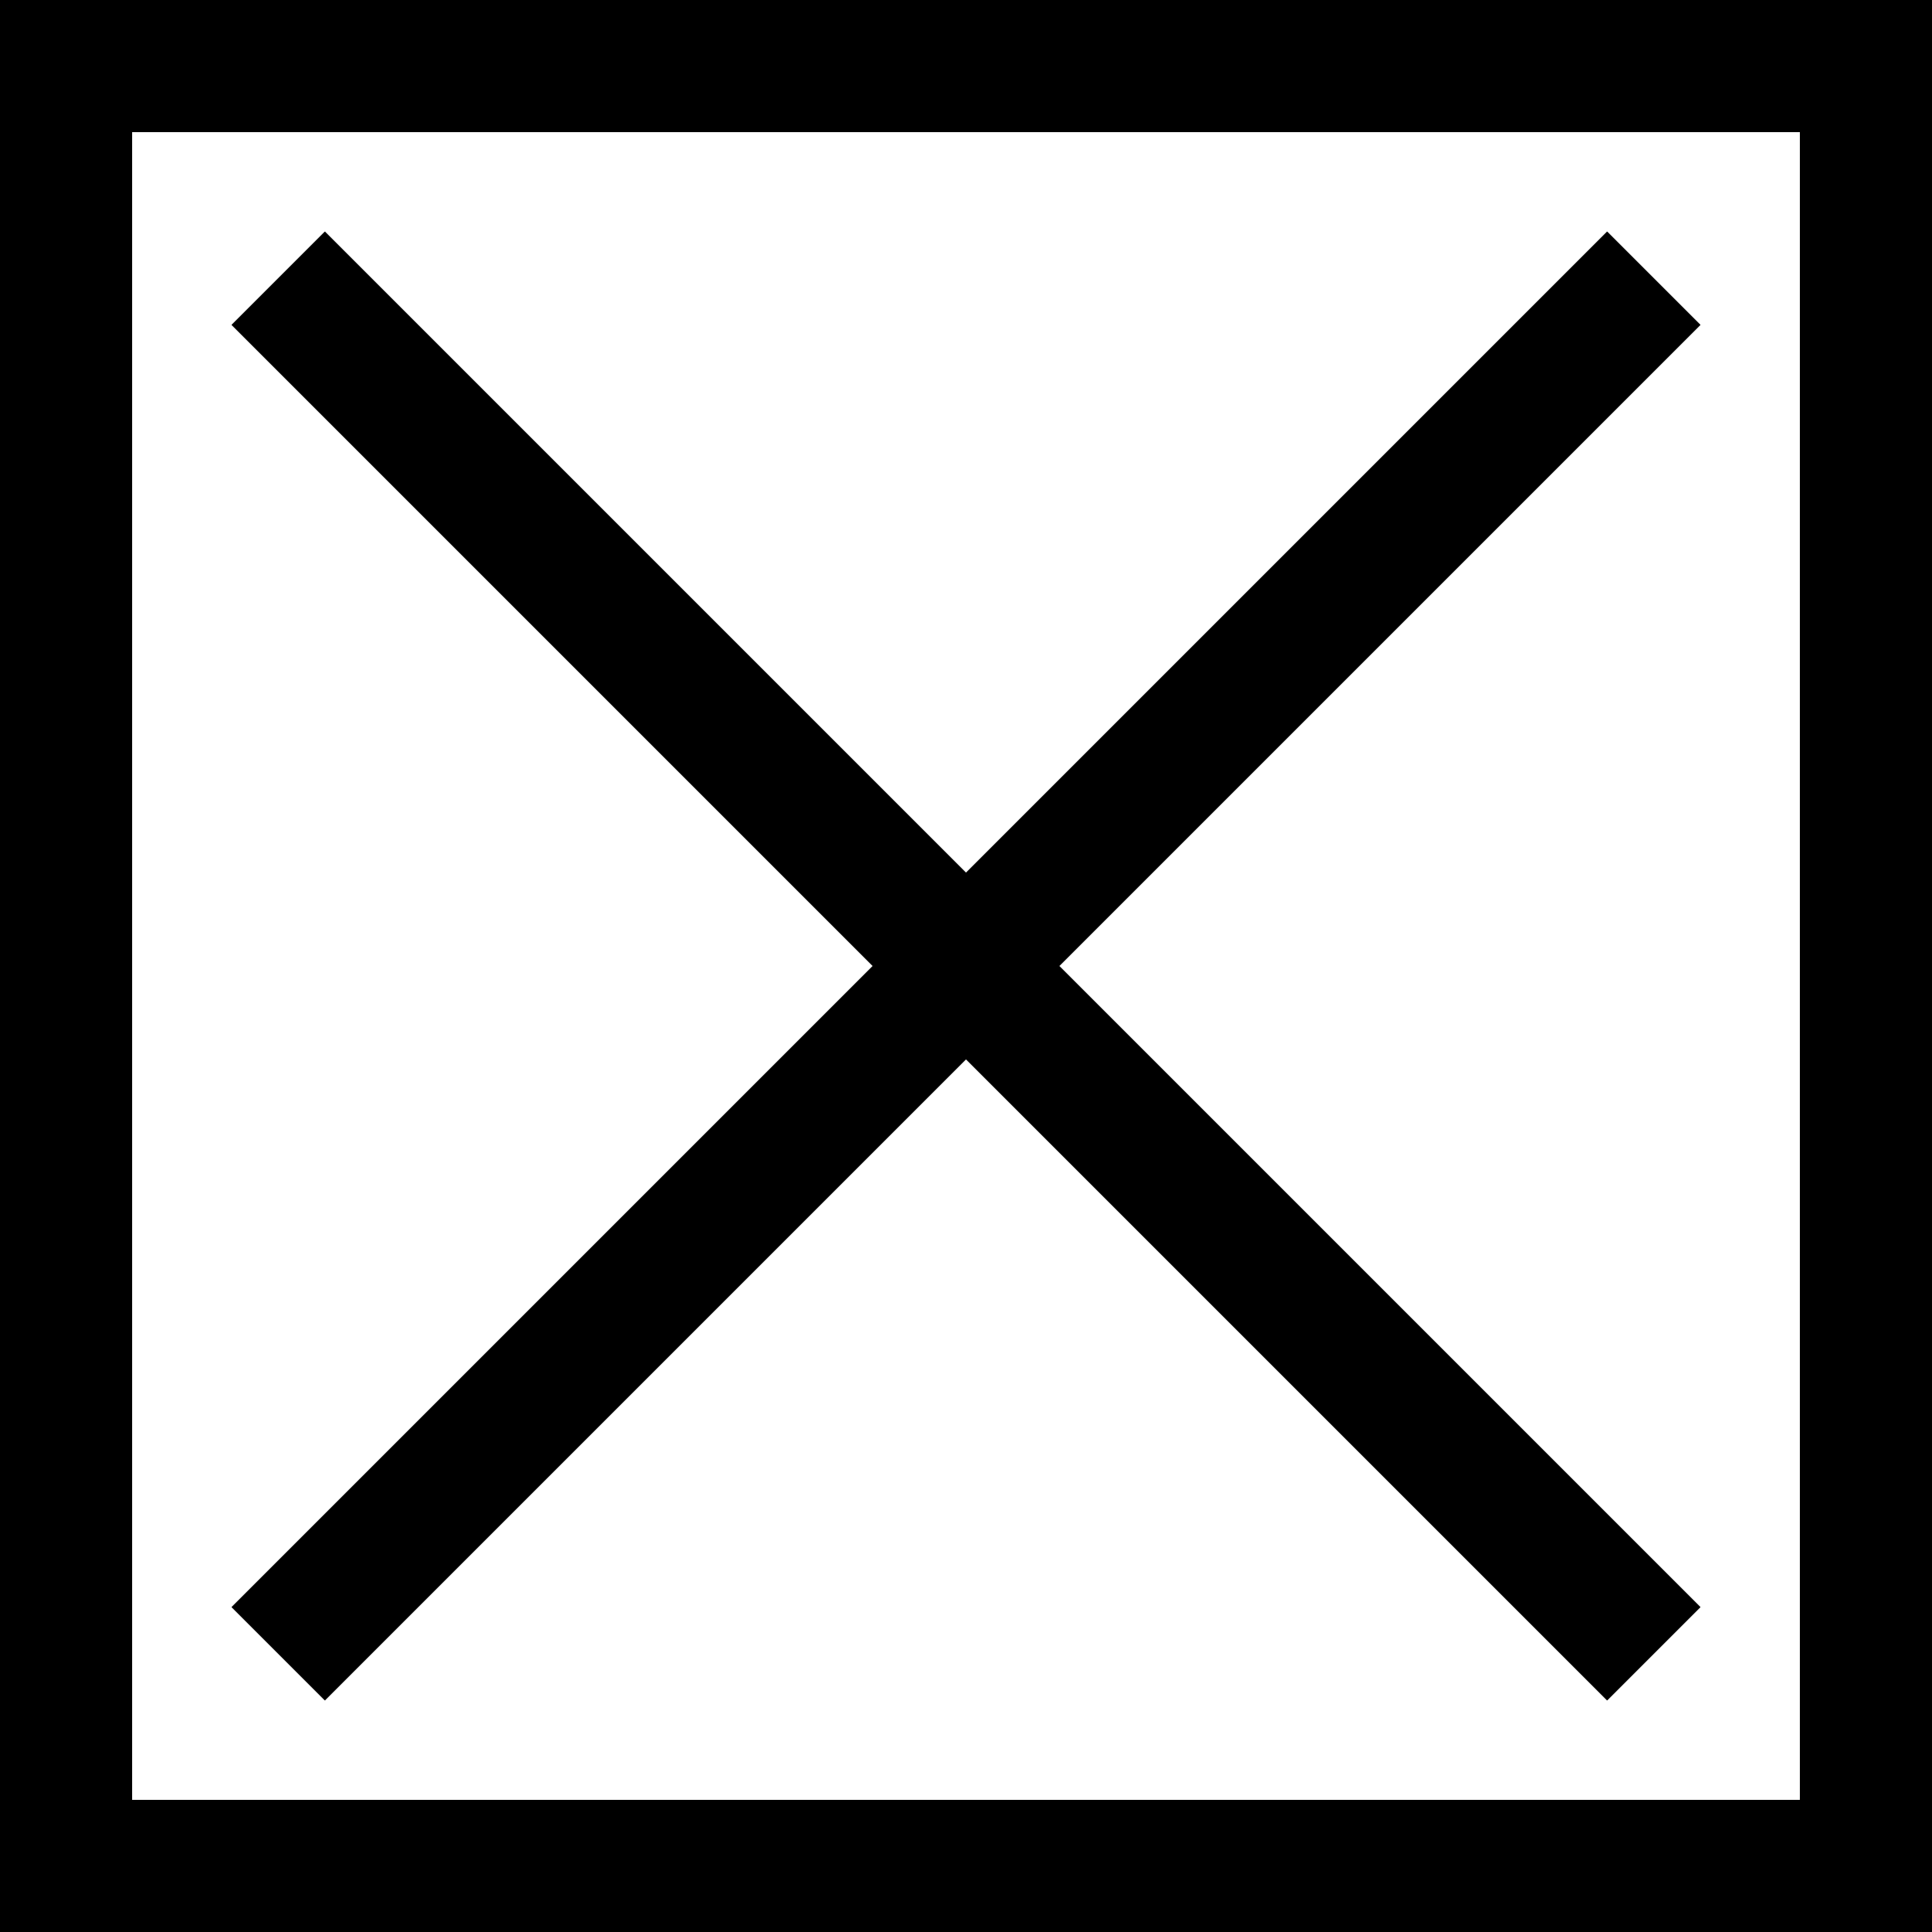 <?xml version="1.0" encoding="UTF-8"?> <svg xmlns="http://www.w3.org/2000/svg" id="Layer_2" data-name="Layer 2" viewBox="0 0 190.09 190.09"><defs><style> .cls-1 { fill: none; stroke: #000; stroke-miterlimit: 10; stroke-width: 13px; } </style></defs><g id="Layer_1-2" data-name="Layer 1"><g><rect class="cls-1" x="6.5" y="6.5" width="177.09" height="177.09"></rect><line class="cls-1" x1="27.37" y1="27.37" x2="162.72" y2="162.72"></line><line class="cls-1" x1="162.72" y1="27.37" x2="27.37" y2="162.72"></line></g></g></svg> 